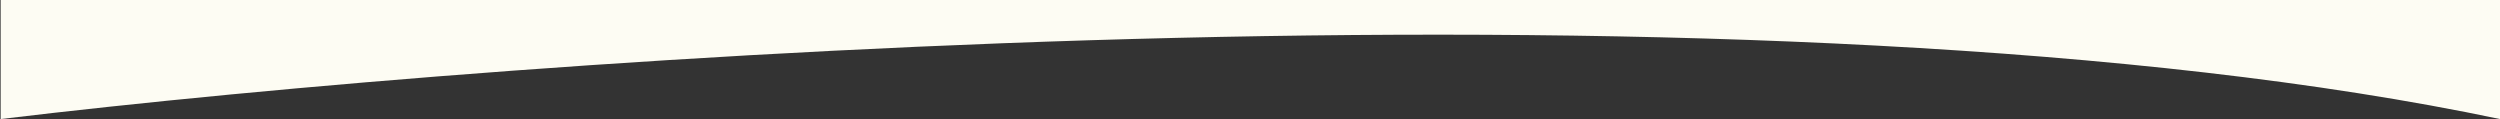 <svg width="1911" height="91" viewBox="0 0 1911 91" fill="none" xmlns="http://www.w3.org/2000/svg">
<rect x="0" y="0" width="1911" height="91" fill="#333333" stroke="none"/>
<path d="M1911 91C1355 -25.8 405.667 42.333 0.5 91V0H1911V91Z" fill="#FDFCF3"/>
</svg>
